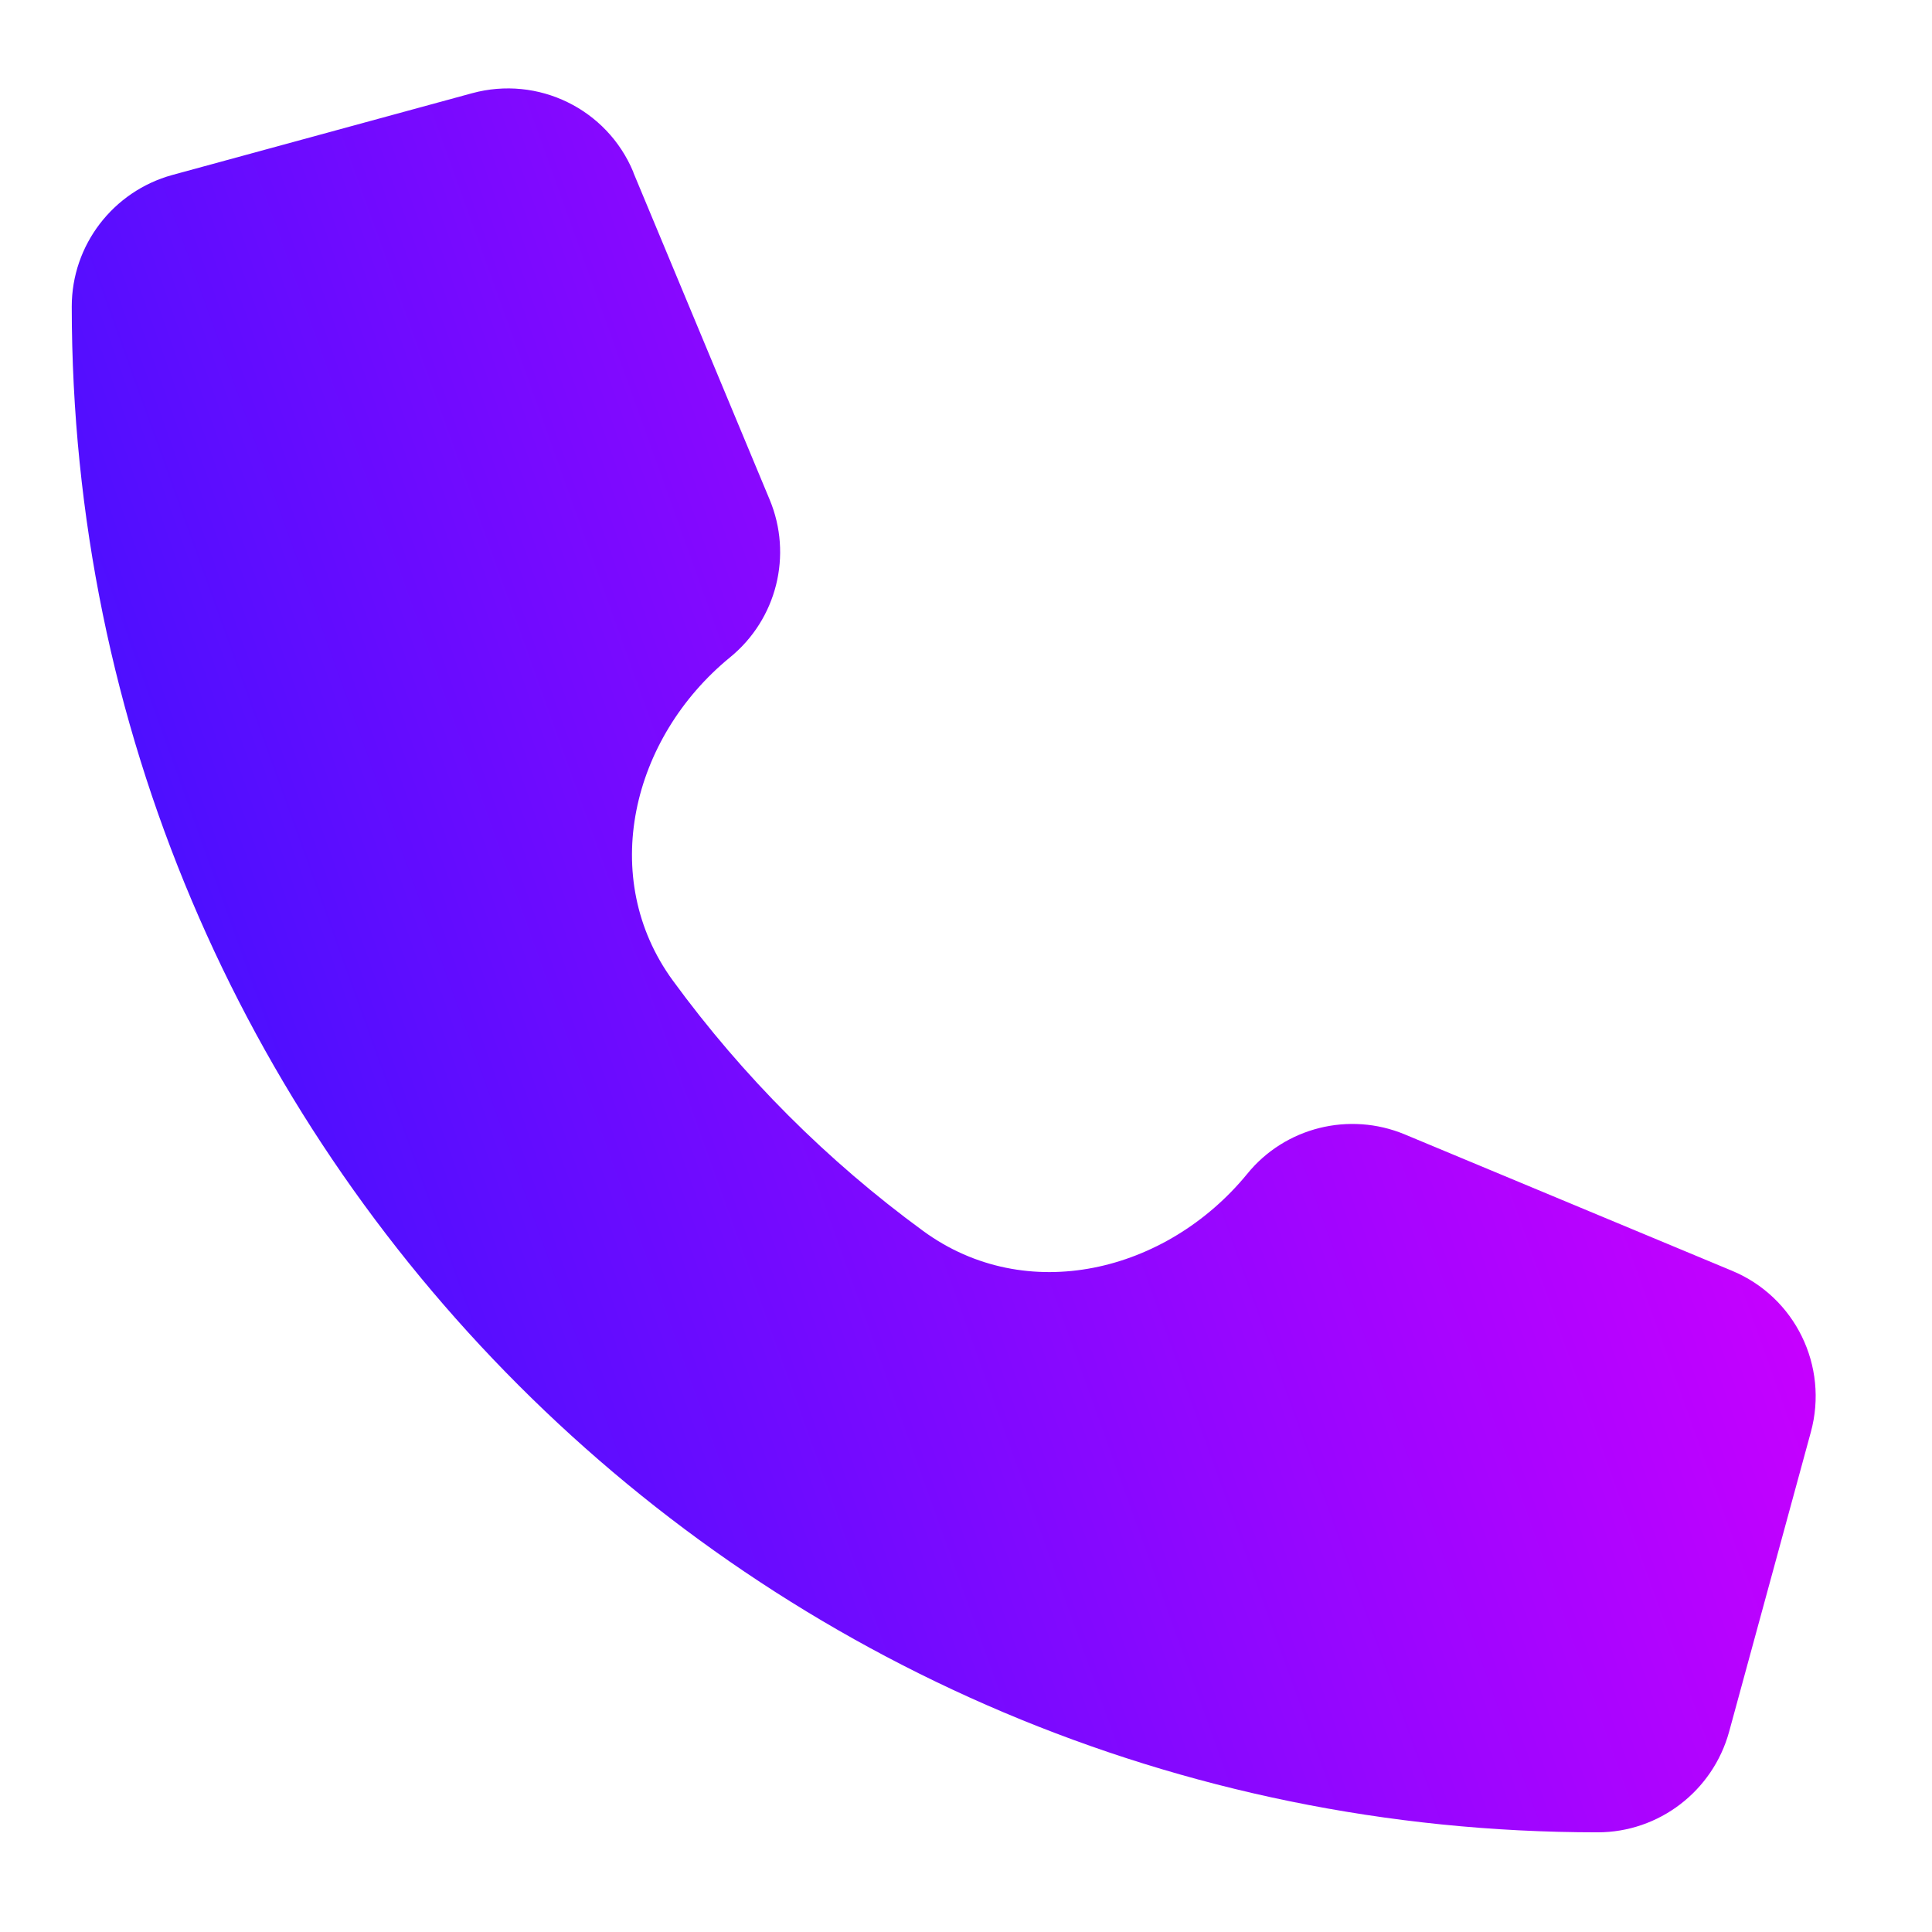 <?xml version="1.0" encoding="UTF-8"?> <svg xmlns="http://www.w3.org/2000/svg" width="105" height="105" viewBox="0 0 105 105" fill="none"><path d="M34.424 9.372L34.421 9.354C32.993 5.916 29.238 4.088 25.65 5.068L9.361 9.511C6.14 10.399 3.9 13.324 3.9 16.656C3.9 62.451 41.032 99.583 86.828 99.583C90.16 99.583 93.084 97.343 93.972 94.122L98.415 77.833C99.396 74.242 97.563 70.484 94.121 69.059L76.351 61.655C73.333 60.396 69.835 61.266 67.78 63.802C63.386 69.165 55.775 70.996 50.177 66.904C44.971 63.098 40.377 58.503 36.572 53.297C32.486 47.706 34.32 40.104 39.681 35.721C42.217 33.648 43.087 30.168 41.828 27.151L34.428 9.39L34.424 9.372Z" fill="url(#paint0_linear_5965_2)"></path><defs><linearGradient id="paint0_linear_5965_2" x1="-11.802" y1="4.805" x2="64.128" y2="-22.467" gradientUnits="userSpaceOnUse"><stop stop-color="#4410FF"></stop><stop offset="1" stop-color="#C600FF"></stop></linearGradient></defs></svg> 